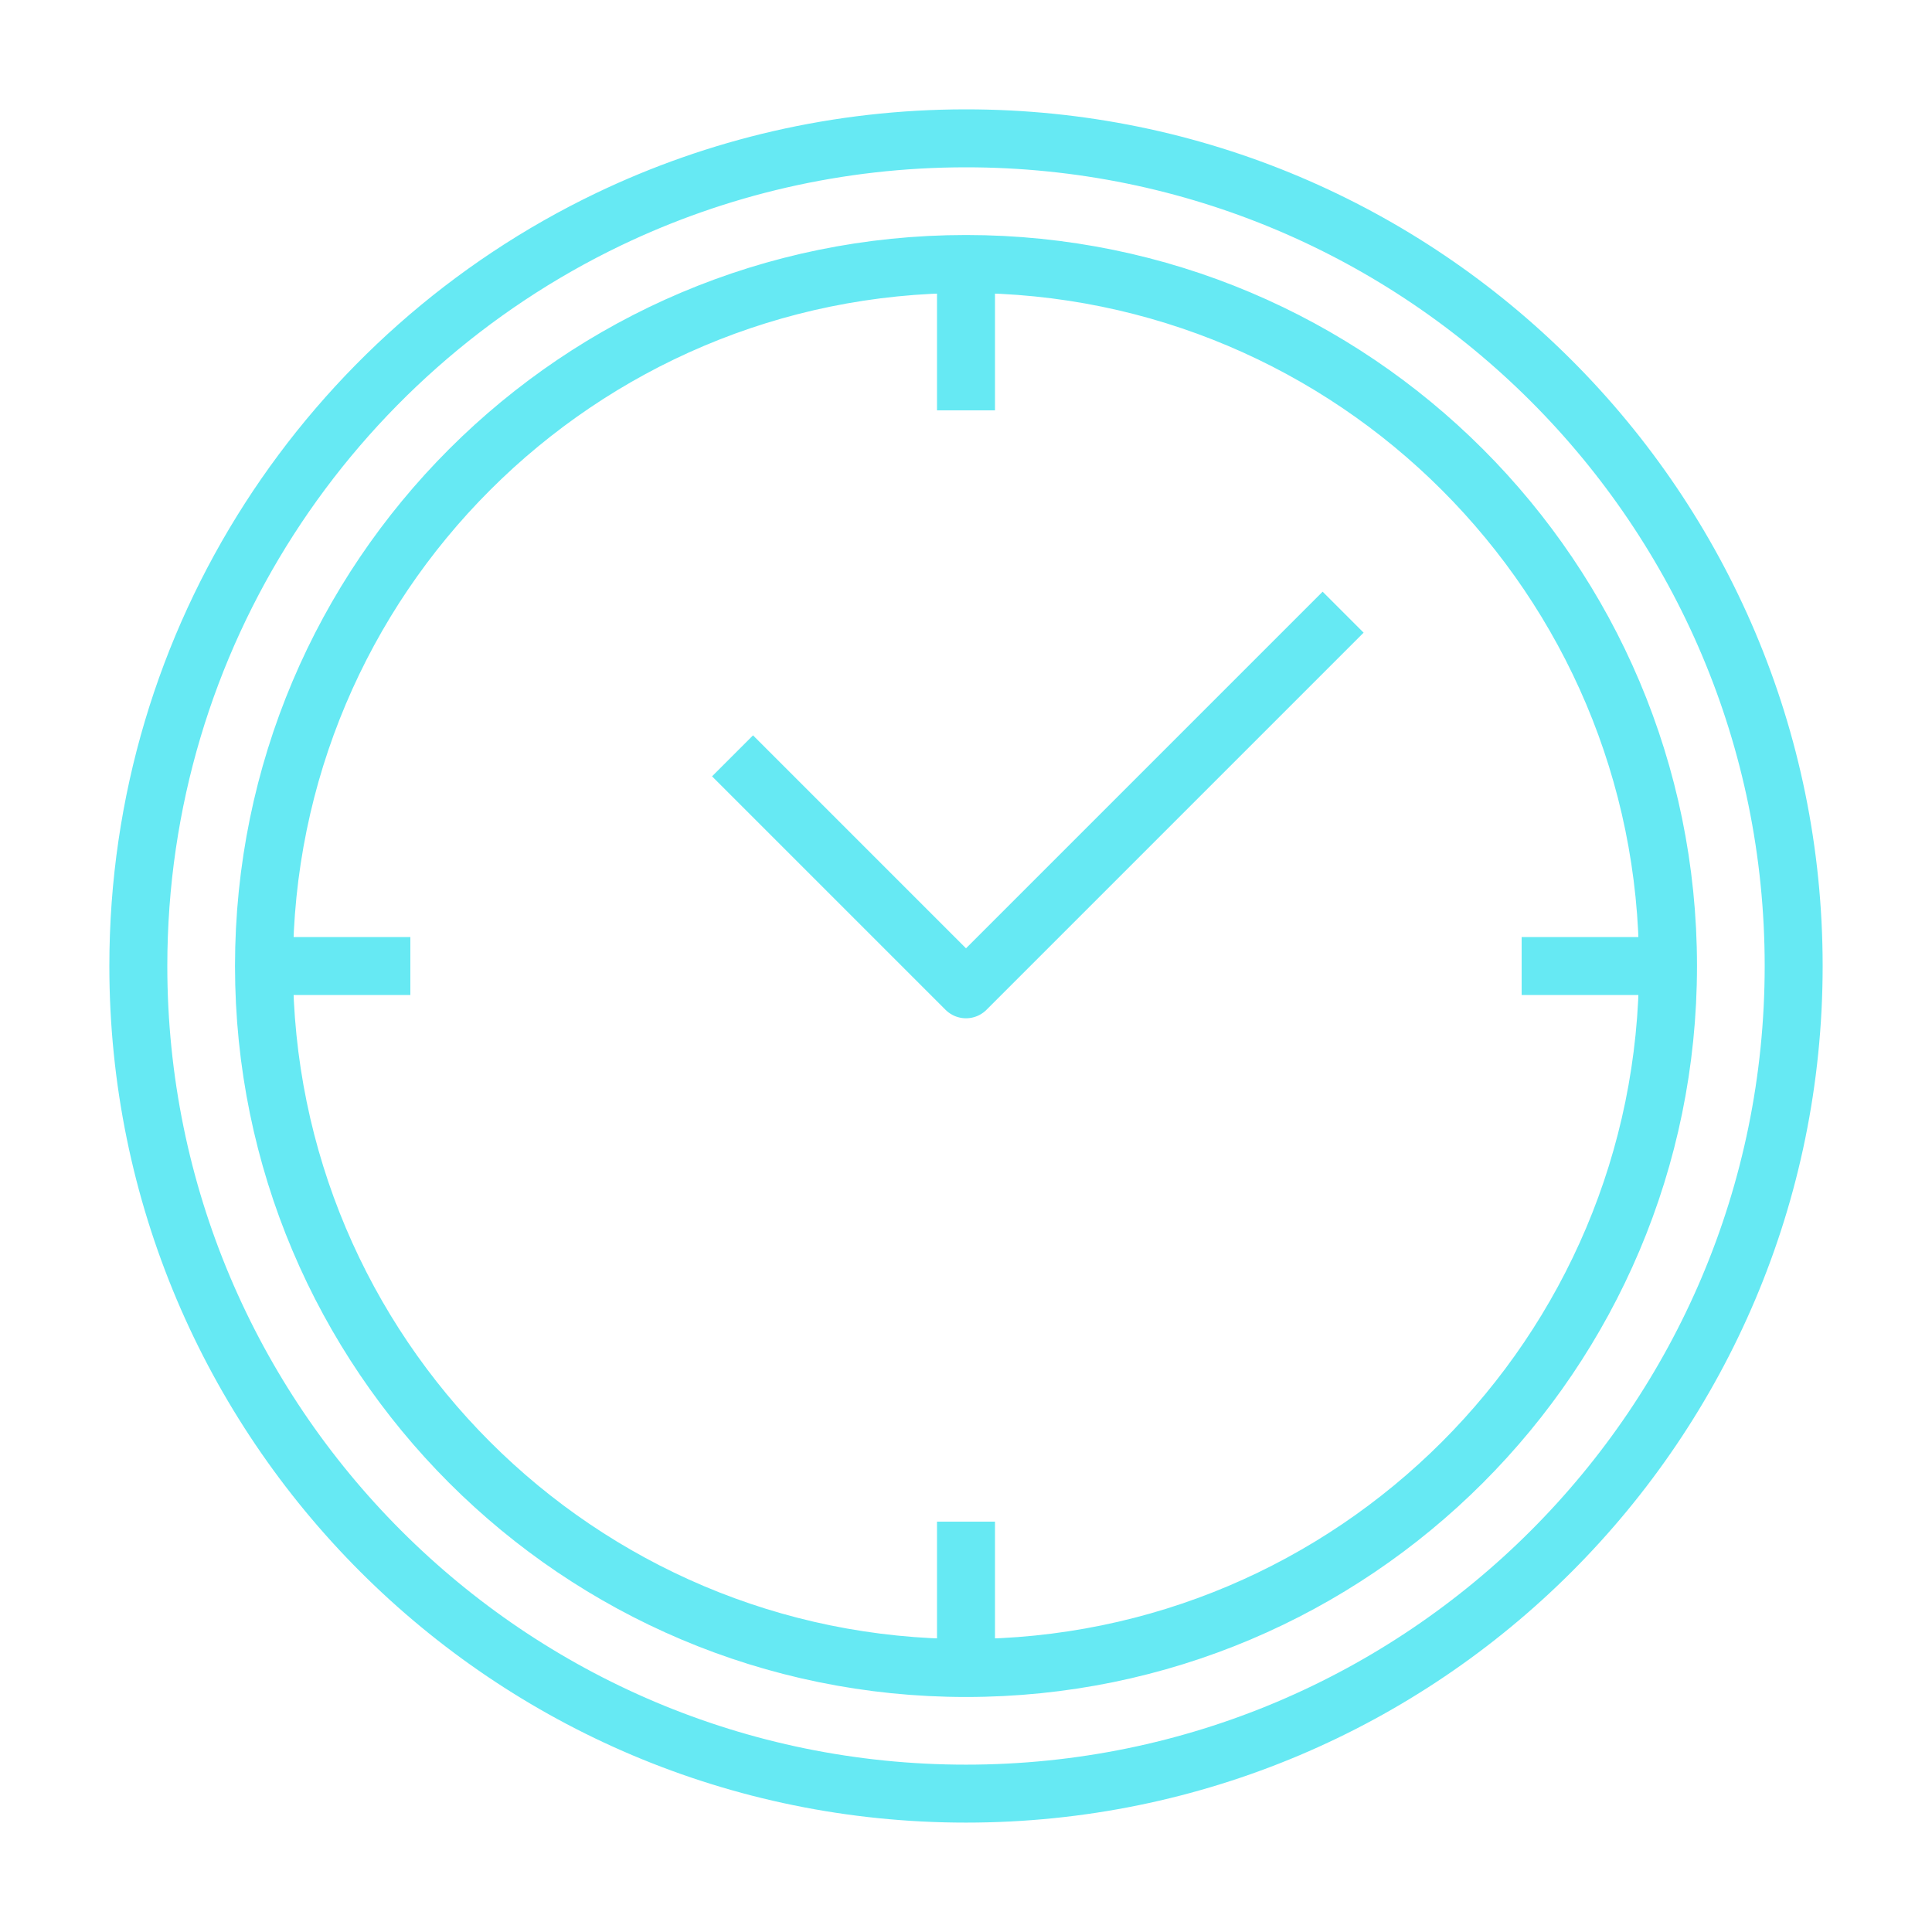 <?xml version="1.0" encoding="UTF-8"?><svg id="Final" xmlns="http://www.w3.org/2000/svg" xmlns:xlink="http://www.w3.org/1999/xlink" viewBox="0 0 500 500"><defs><style>.cls-1{fill:transparent;stroke:#66E9F3;stroke-linejoin:round;stroke-width:15px;}</style></defs><path class="cls-1" d="M431.68,250c0,100.34-81.34,181.68-181.68,181.68s-181.68-81.34-181.68-181.68S149.66,68.32,250,68.32s181.68,81.34,181.68,181.68ZM250,35.8c-33.12,0-64.48,7.52-92.47,20.93-72,34.51-121.73,108.08-121.73,193.26,0,118.3,95.9,214.2,214.2,214.2s214.2-95.9,214.2-214.2S368.3,35.8,250,35.8ZM189.58,195.61l60.42,60.42,97.6-97.6M250,68.32v37.88M431.68,250h-37.88M250,431.68v-37.88M68.32,250h37.88"/></svg>